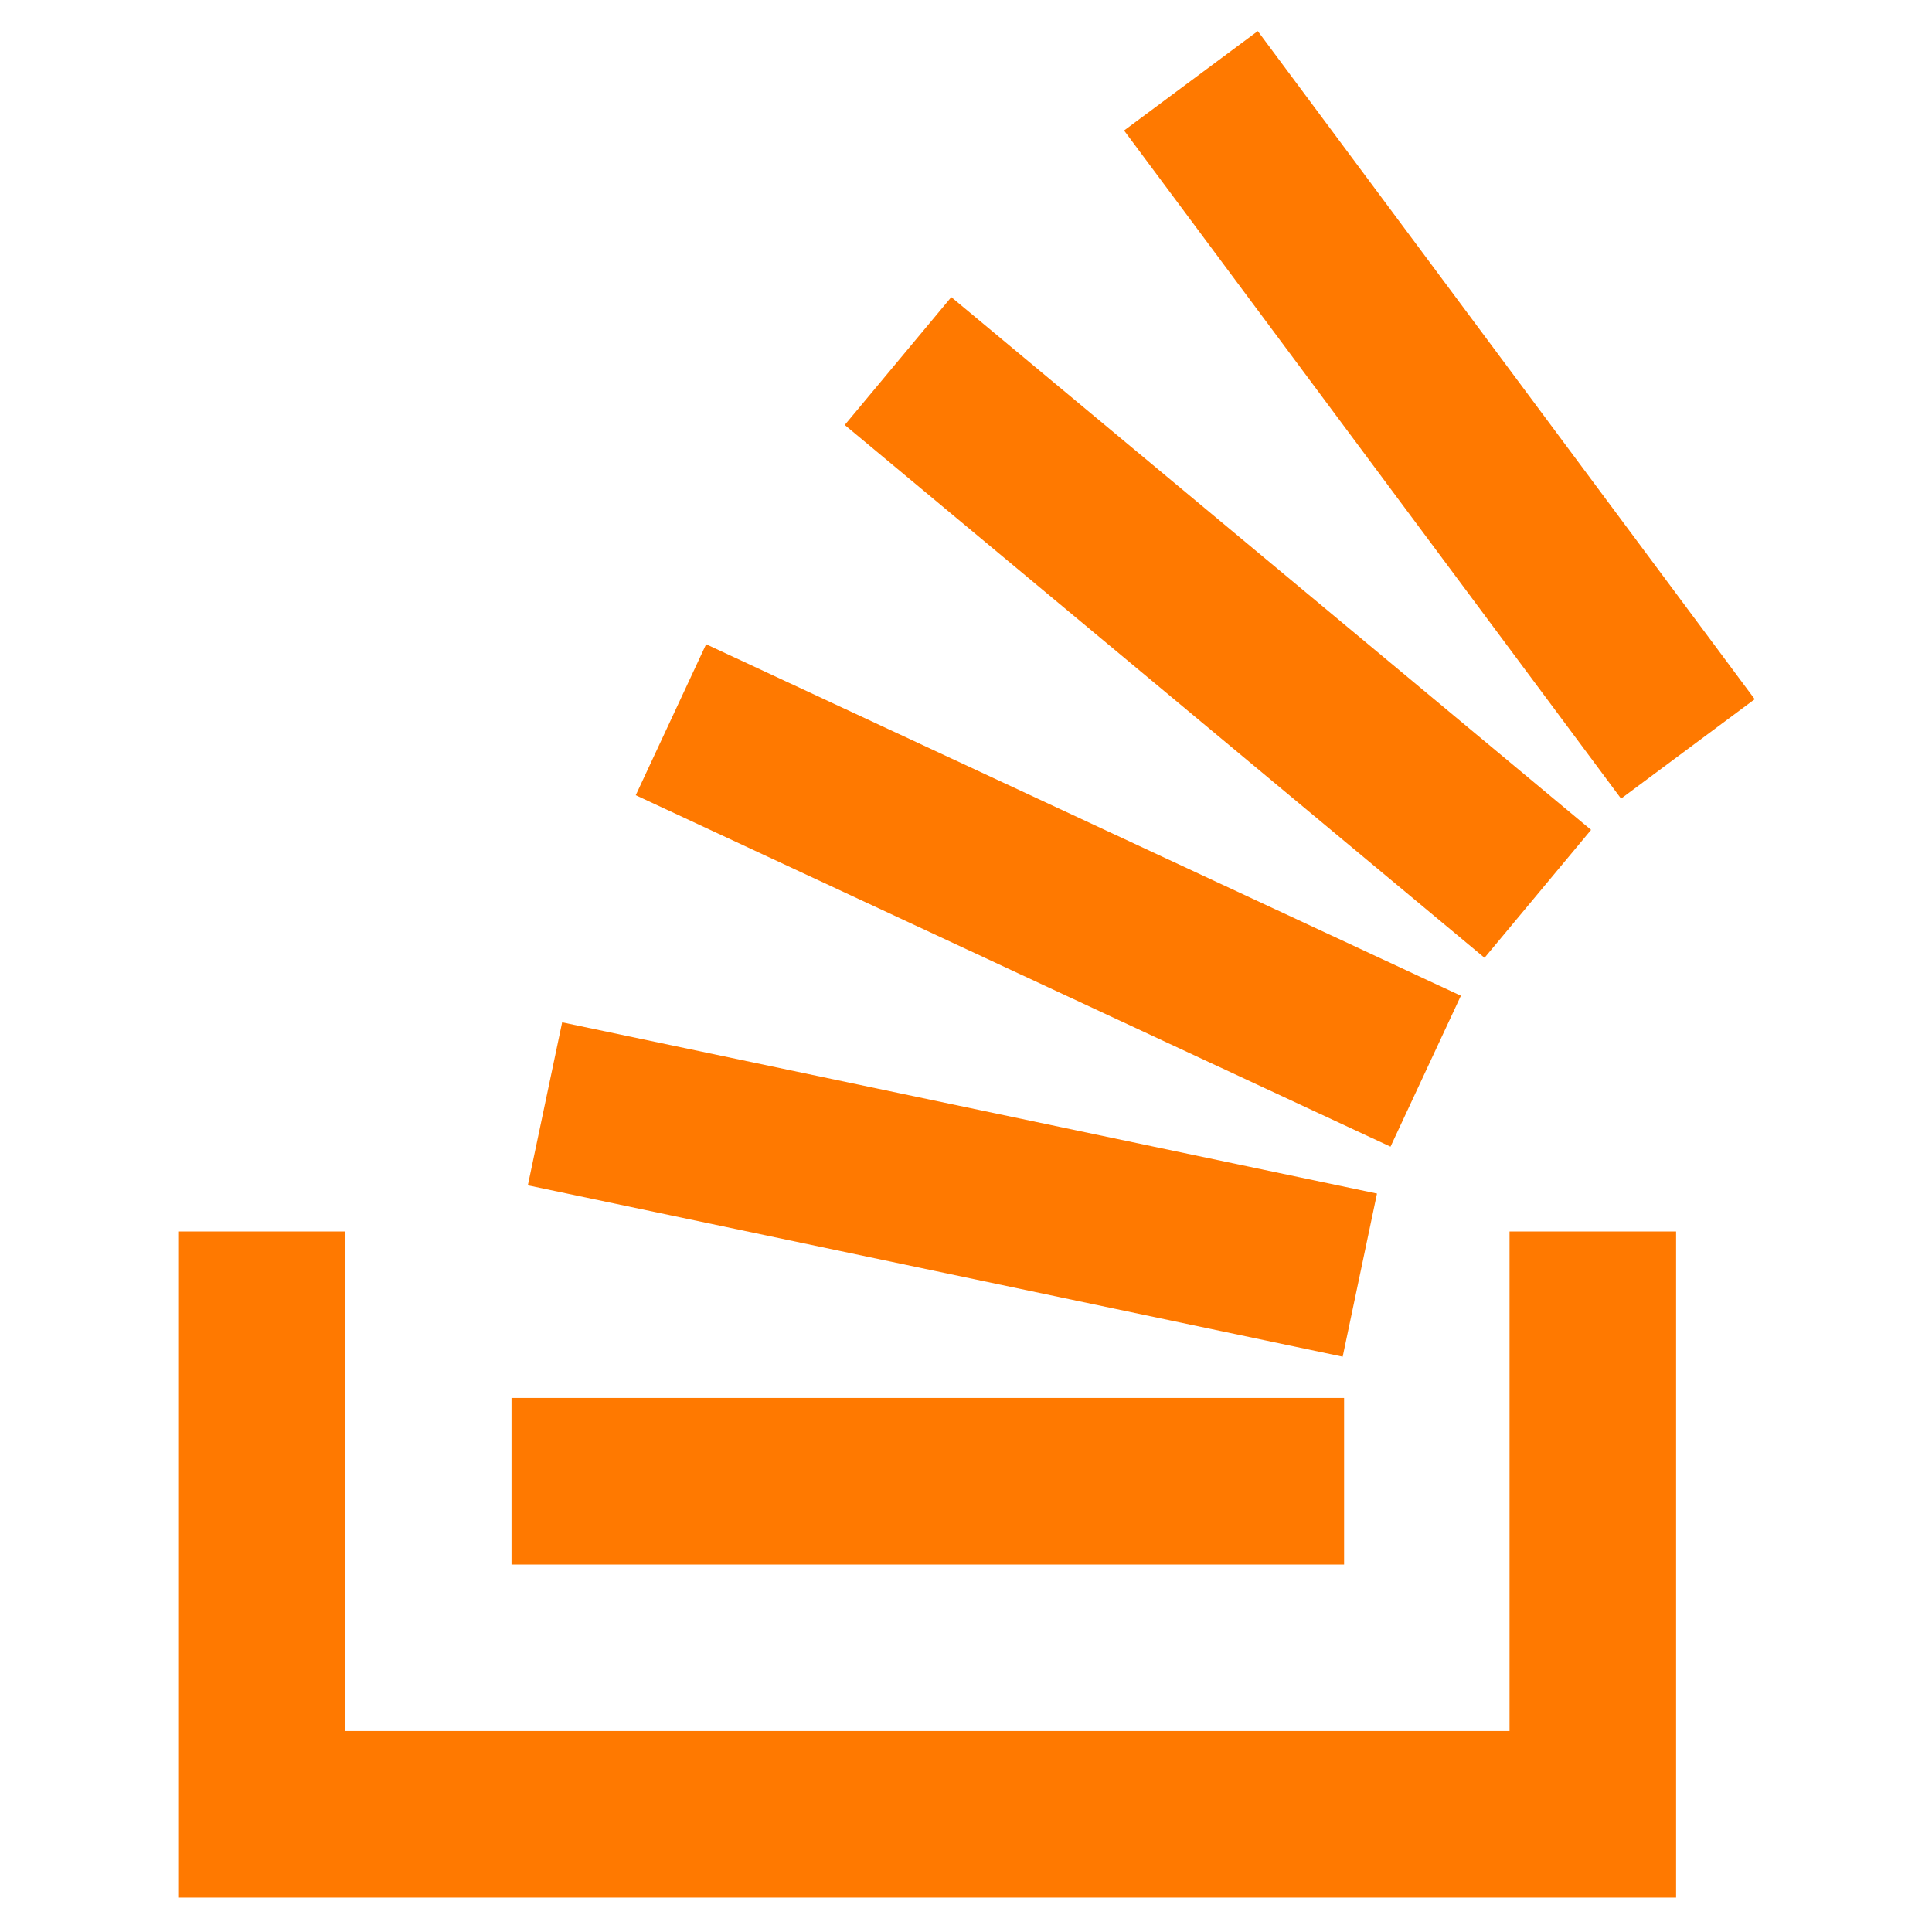 <svg width="33" height="33" viewBox="0 0 33 33" fill="none" xmlns="http://www.w3.org/2000/svg">
<g clip-path="url(#clip0_6_5423)">
<path d="M25.784 29.567V21.035H28.629V32.413H3.044V21.035H5.89V29.567H25.784Z" fill="#FF7900"/>
<path d="M8.737 26.724H22.958V23.878H8.737V26.724ZM21.484 0.531L19.2 2.229L27.689 13.641L29.972 11.943L21.484 0.531ZM14.43 7.26L25.357 16.36L27.177 14.175L16.249 5.075L14.428 7.26H14.43ZM10.859 13.583L23.751 19.586L24.953 17.008L12.061 11.004L10.859 13.583ZM9.016 20.246L22.934 23.173L23.52 20.387L9.602 17.462L9.016 20.246Z" fill="#FF7900"/>
</g>
<defs>
<clipPath id="clip0_6_5423">
<rect width="31.881" height="31.881" fill="white" transform="translate(0.494 0.531)"/>
</clipPath>
</defs>
</svg>
